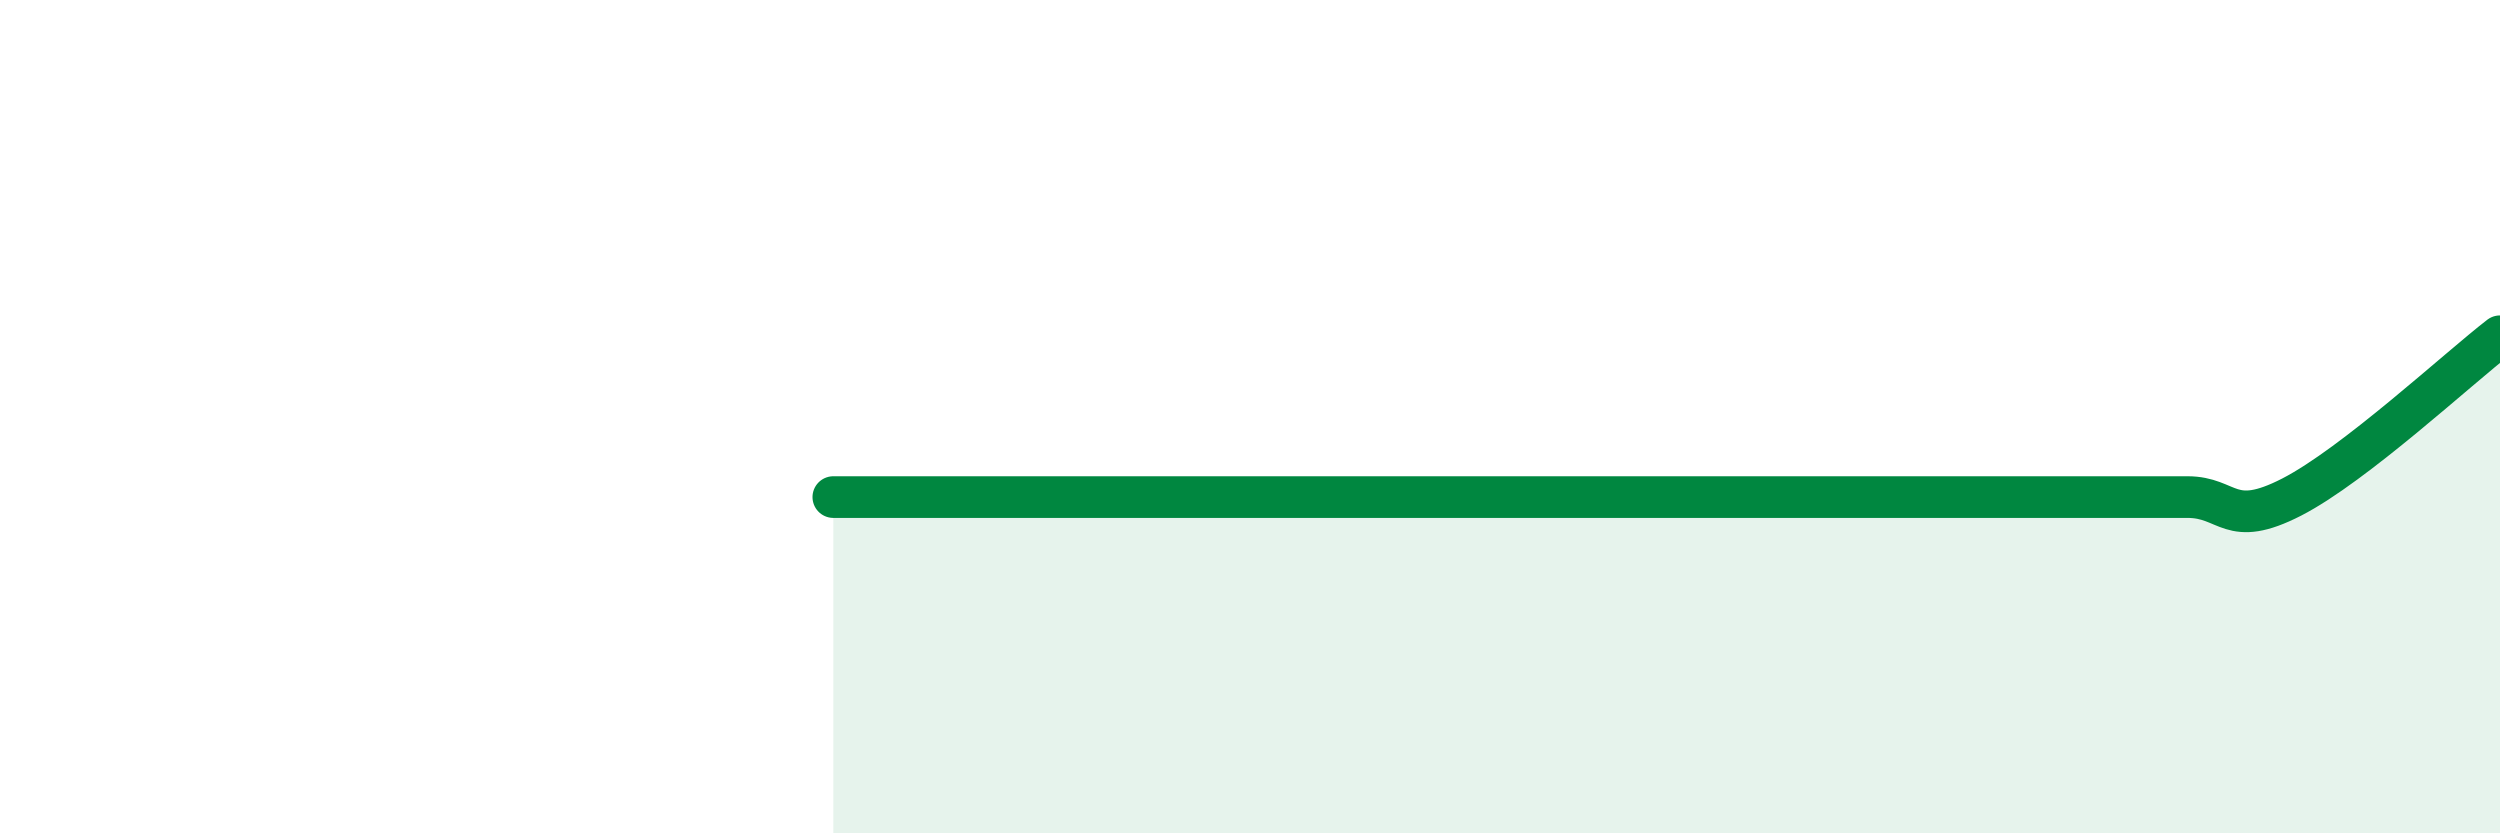 
    <svg width="60" height="20" viewBox="0 0 60 20" xmlns="http://www.w3.org/2000/svg">
      <path
        d="M 20,11.93 C 20.5,11.93 21.5,11.93 22.5,11.93 C 23.5,11.93 24,11.93 25,11.93 C 26,11.93 26.5,11.93 27.5,11.93 C 28.5,11.93 29,11.93 30,11.93 C 31,11.93 31.5,11.93 32.5,11.93 C 33.5,11.93 34,11.93 35,11.93 C 36,11.93 36.5,11.93 37.5,11.93 C 38.5,11.93 39,11.93 40,11.93 C 41,11.93 41.5,11.93 42.5,11.93 C 43.5,11.93 44,11.93 45,11.93 C 46,11.93 46.5,11.93 47.5,11.93 C 48.5,11.93 49,11.93 50,11.93 C 51,11.93 51.5,11.93 52.5,11.93 C 53.5,11.93 53.5,12.7 55,11.93 C 56.5,11.16 59,8.84 60,8.07L60 20L20 20Z"
        fill="#008740"
        opacity="0.1"
        stroke-linecap="round"
        stroke-linejoin="round"
      />
      <path
        d="M 20,11.93 C 20.5,11.93 21.5,11.93 22.5,11.93 C 23.5,11.93 24,11.93 25,11.93 C 26,11.93 26.5,11.93 27.5,11.93 C 28.5,11.93 29,11.93 30,11.93 C 31,11.93 31.5,11.93 32.5,11.93 C 33.5,11.93 34,11.93 35,11.93 C 36,11.93 36.5,11.93 37.5,11.93 C 38.5,11.93 39,11.93 40,11.93 C 41,11.93 41.5,11.93 42.5,11.93 C 43.5,11.93 44,11.93 45,11.93 C 46,11.93 46.5,11.93 47.5,11.93 C 48.5,11.93 49,11.93 50,11.93 C 51,11.93 51.5,11.93 52.5,11.93 C 53.5,11.93 53.5,12.7 55,11.93 C 56.5,11.16 59,8.84 60,8.07"
        stroke="#008740"
        stroke-width="1"
        fill="none"
        stroke-linecap="round"
        stroke-linejoin="round"
      />
    </svg>
  